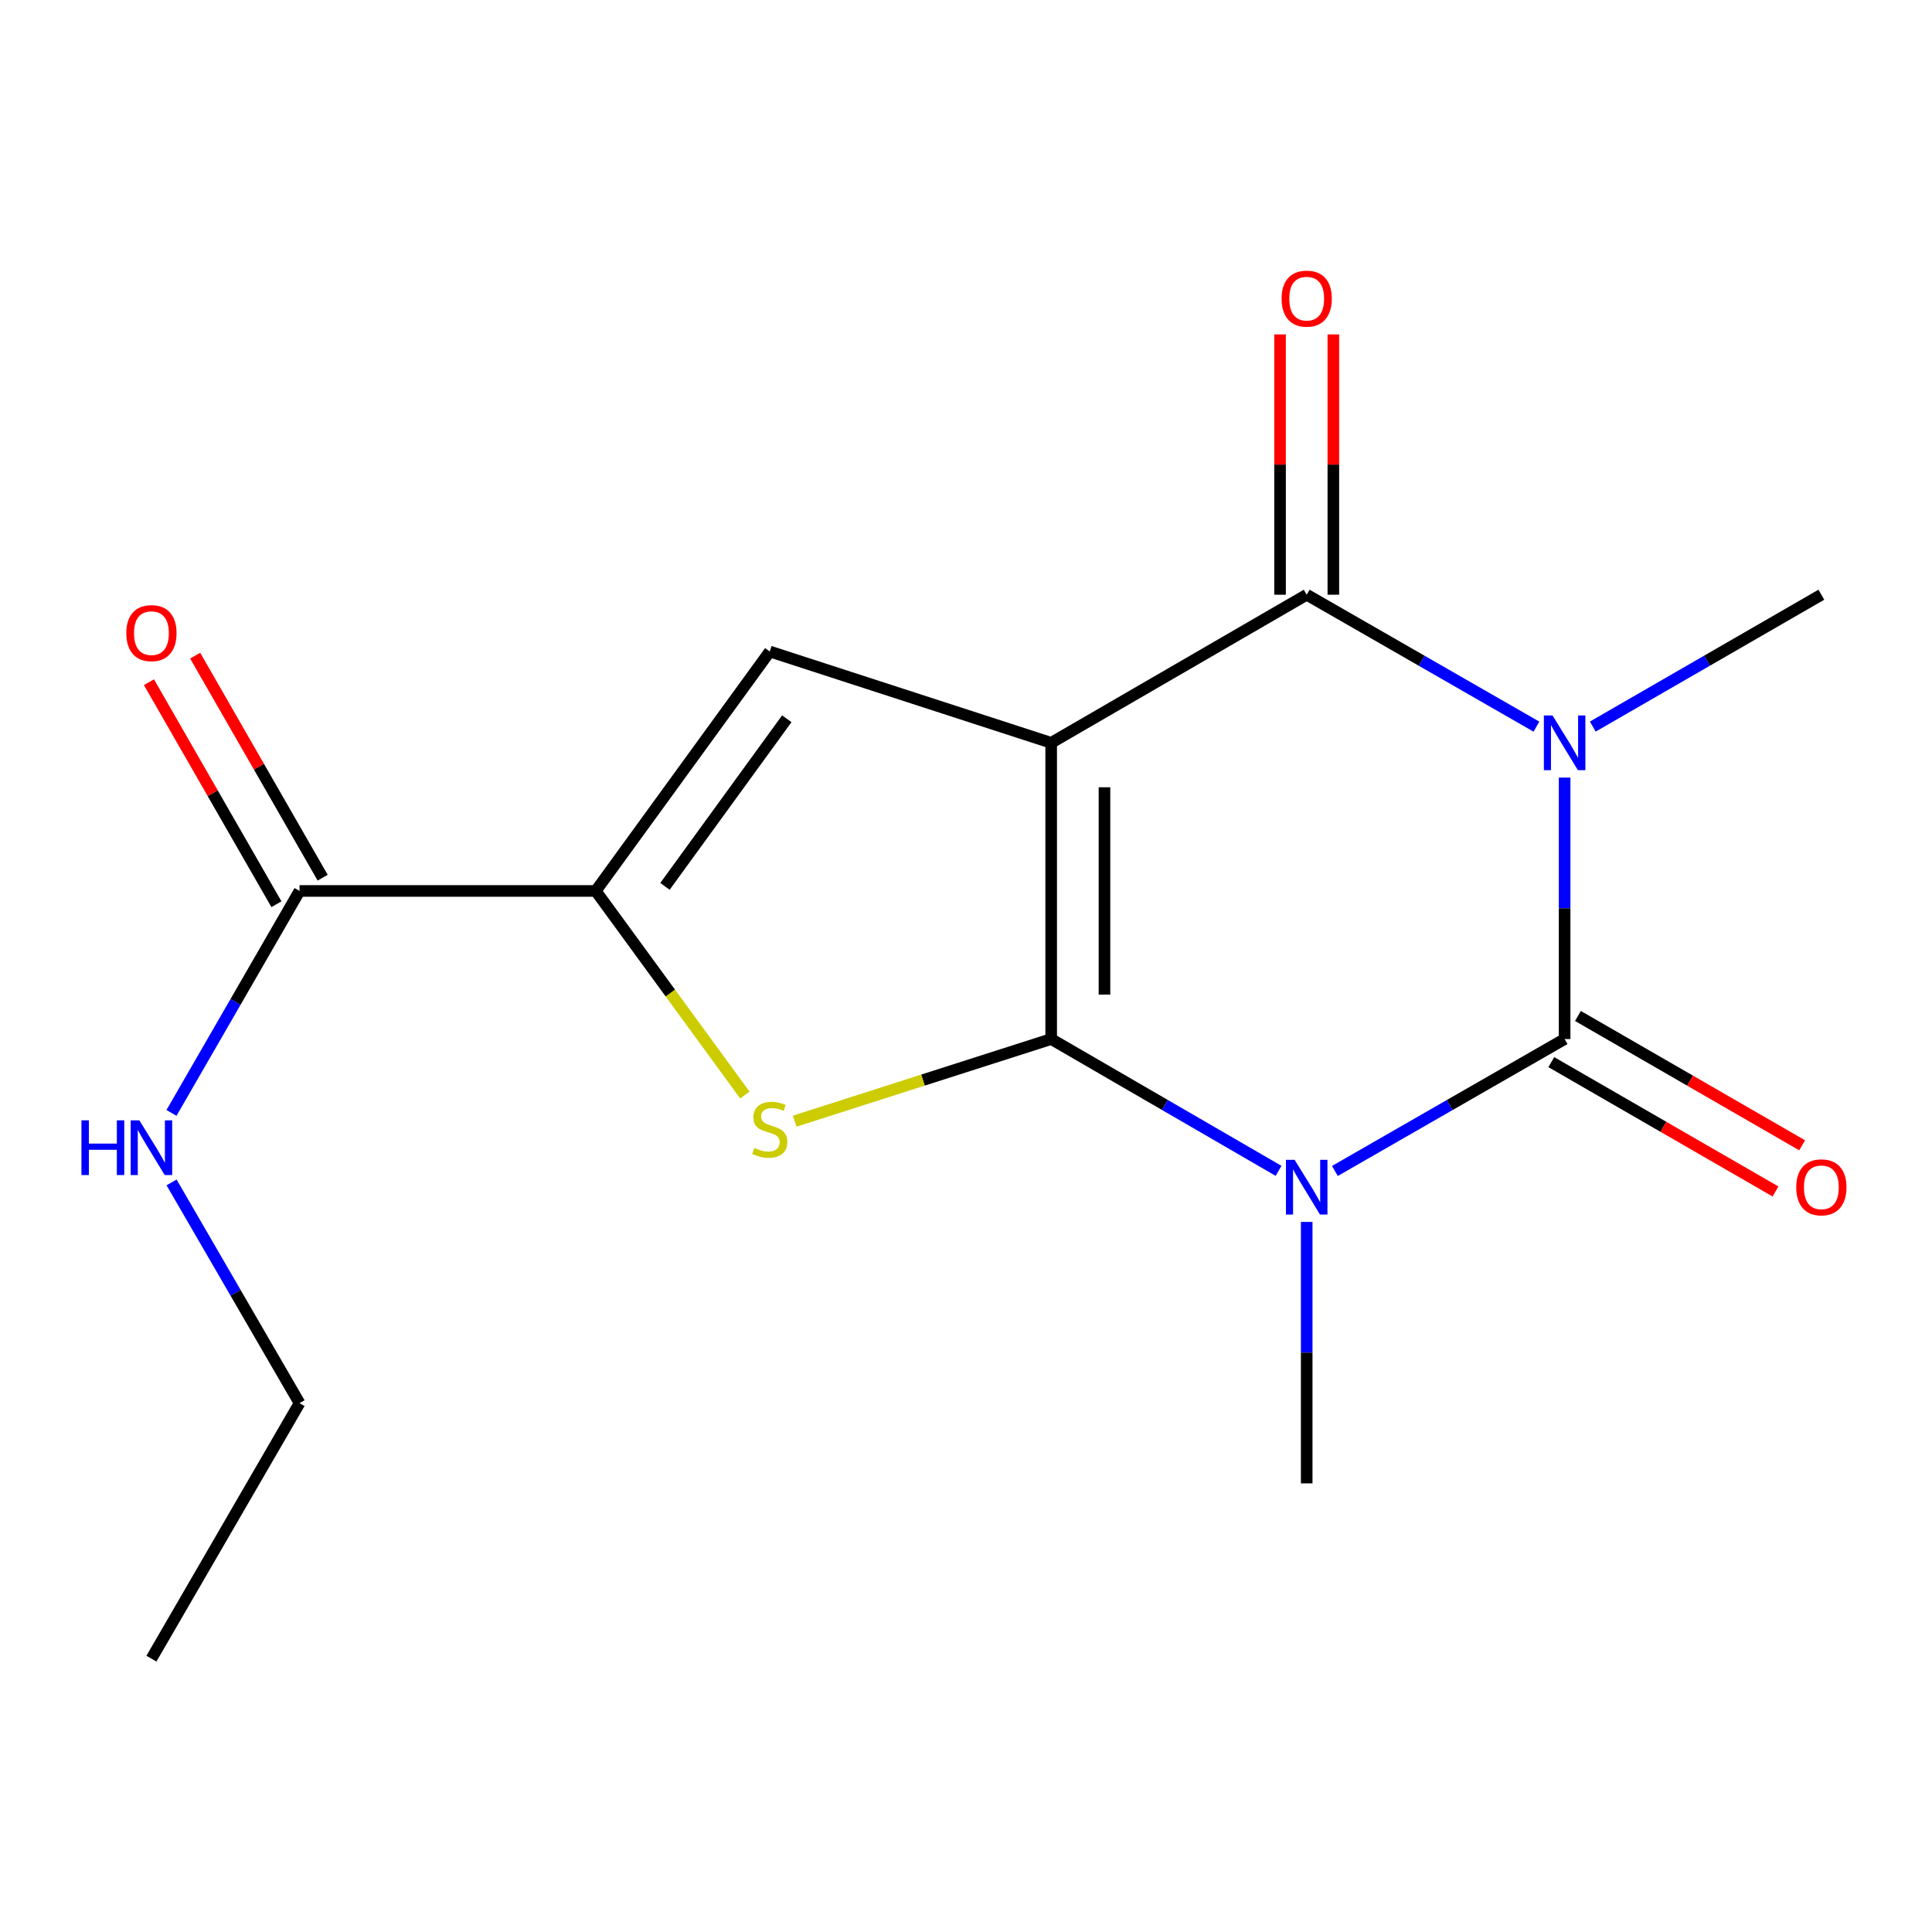 <?xml version='1.0' encoding='iso-8859-1'?>
<svg version='1.1' baseProfile='full'
              xmlns='http://www.w3.org/2000/svg'
                      xmlns:rdkit='http://www.rdkit.org/xml'
                      xmlns:xlink='http://www.w3.org/1999/xlink'
                  xml:space='preserve'
width='1000px' height='1000px' viewBox='0 0 1000 1000'>
<!-- END OF HEADER -->
<rect style='opacity:1.0;fill:#FFFFFF;stroke:none' width='1000' height='1000' x='0' y='0'> </rect>
<path class='bond-0' d='M 544.089,537.806 L 544.089,384.49' style='fill:none;fill-rule:evenodd;stroke:#000000;stroke-width:6px;stroke-linecap:butt;stroke-linejoin:miter;stroke-opacity:1' />
<path class='bond-0' d='M 571.677,514.809 L 571.677,407.488' style='fill:none;fill-rule:evenodd;stroke:#000000;stroke-width:6px;stroke-linecap:butt;stroke-linejoin:miter;stroke-opacity:1' />
<path class='bond-1' d='M 544.089,537.806 L 602.936,571.918' style='fill:none;fill-rule:evenodd;stroke:#000000;stroke-width:6px;stroke-linecap:butt;stroke-linejoin:miter;stroke-opacity:1' />
<path class='bond-1' d='M 602.936,571.918 L 661.784,606.031' style='fill:none;fill-rule:evenodd;stroke:#0000FF;stroke-width:6px;stroke-linecap:butt;stroke-linejoin:miter;stroke-opacity:1' />
<path class='bond-5' d='M 544.089,537.806 L 477.714,559.06' style='fill:none;fill-rule:evenodd;stroke:#000000;stroke-width:6px;stroke-linecap:butt;stroke-linejoin:miter;stroke-opacity:1' />
<path class='bond-5' d='M 477.714,559.06 L 411.34,580.314' style='fill:none;fill-rule:evenodd;stroke:#CCCC00;stroke-width:6px;stroke-linecap:butt;stroke-linejoin:miter;stroke-opacity:1' />
<path class='bond-4' d='M 544.089,384.49 L 676.345,307.825' style='fill:none;fill-rule:evenodd;stroke:#000000;stroke-width:6px;stroke-linecap:butt;stroke-linejoin:miter;stroke-opacity:1' />
<path class='bond-6' d='M 544.089,384.49 L 398.436,337.222' style='fill:none;fill-rule:evenodd;stroke:#000000;stroke-width:6px;stroke-linecap:butt;stroke-linejoin:miter;stroke-opacity:1' />
<path class='bond-3' d='M 690.934,606.094 L 750.389,571.95' style='fill:none;fill-rule:evenodd;stroke:#0000FF;stroke-width:6px;stroke-linecap:butt;stroke-linejoin:miter;stroke-opacity:1' />
<path class='bond-3' d='M 750.389,571.95 L 809.844,537.806' style='fill:none;fill-rule:evenodd;stroke:#000000;stroke-width:6px;stroke-linecap:butt;stroke-linejoin:miter;stroke-opacity:1' />
<path class='bond-12' d='M 676.345,632.465 L 676.345,700.126' style='fill:none;fill-rule:evenodd;stroke:#0000FF;stroke-width:6px;stroke-linecap:butt;stroke-linejoin:miter;stroke-opacity:1' />
<path class='bond-12' d='M 676.345,700.126 L 676.345,767.788' style='fill:none;fill-rule:evenodd;stroke:#000000;stroke-width:6px;stroke-linecap:butt;stroke-linejoin:miter;stroke-opacity:1' />
<path class='bond-2' d='M 809.844,402.483 L 809.844,470.145' style='fill:none;fill-rule:evenodd;stroke:#0000FF;stroke-width:6px;stroke-linecap:butt;stroke-linejoin:miter;stroke-opacity:1' />
<path class='bond-2' d='M 809.844,470.145 L 809.844,537.806' style='fill:none;fill-rule:evenodd;stroke:#000000;stroke-width:6px;stroke-linecap:butt;stroke-linejoin:miter;stroke-opacity:1' />
<path class='bond-13' d='M 824.419,376.081 L 883.574,341.953' style='fill:none;fill-rule:evenodd;stroke:#0000FF;stroke-width:6px;stroke-linecap:butt;stroke-linejoin:miter;stroke-opacity:1' />
<path class='bond-13' d='M 883.574,341.953 L 942.729,307.825' style='fill:none;fill-rule:evenodd;stroke:#000000;stroke-width:6px;stroke-linecap:butt;stroke-linejoin:miter;stroke-opacity:1' />
<path class='bond-18' d='M 795.255,376.112 L 735.8,341.968' style='fill:none;fill-rule:evenodd;stroke:#0000FF;stroke-width:6px;stroke-linecap:butt;stroke-linejoin:miter;stroke-opacity:1' />
<path class='bond-18' d='M 735.8,341.968 L 676.345,307.825' style='fill:none;fill-rule:evenodd;stroke:#000000;stroke-width:6px;stroke-linecap:butt;stroke-linejoin:miter;stroke-opacity:1' />
<path class='bond-9' d='M 802.95,549.754 L 860.975,583.231' style='fill:none;fill-rule:evenodd;stroke:#000000;stroke-width:6px;stroke-linecap:butt;stroke-linejoin:miter;stroke-opacity:1' />
<path class='bond-9' d='M 860.975,583.231 L 919,616.707' style='fill:none;fill-rule:evenodd;stroke:#FF0000;stroke-width:6px;stroke-linecap:butt;stroke-linejoin:miter;stroke-opacity:1' />
<path class='bond-9' d='M 816.737,525.858 L 874.762,559.334' style='fill:none;fill-rule:evenodd;stroke:#000000;stroke-width:6px;stroke-linecap:butt;stroke-linejoin:miter;stroke-opacity:1' />
<path class='bond-9' d='M 874.762,559.334 L 932.787,592.81' style='fill:none;fill-rule:evenodd;stroke:#FF0000;stroke-width:6px;stroke-linecap:butt;stroke-linejoin:miter;stroke-opacity:1' />
<path class='bond-10' d='M 690.14,307.825 L 690.14,240.456' style='fill:none;fill-rule:evenodd;stroke:#000000;stroke-width:6px;stroke-linecap:butt;stroke-linejoin:miter;stroke-opacity:1' />
<path class='bond-10' d='M 690.14,240.456 L 690.14,173.087' style='fill:none;fill-rule:evenodd;stroke:#FF0000;stroke-width:6px;stroke-linecap:butt;stroke-linejoin:miter;stroke-opacity:1' />
<path class='bond-10' d='M 662.551,307.825 L 662.551,240.456' style='fill:none;fill-rule:evenodd;stroke:#000000;stroke-width:6px;stroke-linecap:butt;stroke-linejoin:miter;stroke-opacity:1' />
<path class='bond-10' d='M 662.551,240.456 L 662.551,173.087' style='fill:none;fill-rule:evenodd;stroke:#FF0000;stroke-width:6px;stroke-linecap:butt;stroke-linejoin:miter;stroke-opacity:1' />
<path class='bond-7' d='M 385.539,566.793 L 346.949,513.975' style='fill:none;fill-rule:evenodd;stroke:#CCCC00;stroke-width:6px;stroke-linecap:butt;stroke-linejoin:miter;stroke-opacity:1' />
<path class='bond-7' d='M 346.949,513.975 L 308.36,461.156' style='fill:none;fill-rule:evenodd;stroke:#000000;stroke-width:6px;stroke-linecap:butt;stroke-linejoin:miter;stroke-opacity:1' />
<path class='bond-17' d='M 398.436,337.222 L 308.36,461.156' style='fill:none;fill-rule:evenodd;stroke:#000000;stroke-width:6px;stroke-linecap:butt;stroke-linejoin:miter;stroke-opacity:1' />
<path class='bond-17' d='M 407.242,372.032 L 344.188,458.786' style='fill:none;fill-rule:evenodd;stroke:#000000;stroke-width:6px;stroke-linecap:butt;stroke-linejoin:miter;stroke-opacity:1' />
<path class='bond-8' d='M 308.36,461.156 L 155.044,461.156' style='fill:none;fill-rule:evenodd;stroke:#000000;stroke-width:6px;stroke-linecap:butt;stroke-linejoin:miter;stroke-opacity:1' />
<path class='bond-11' d='M 167.006,454.287 L 134.016,396.828' style='fill:none;fill-rule:evenodd;stroke:#000000;stroke-width:6px;stroke-linecap:butt;stroke-linejoin:miter;stroke-opacity:1' />
<path class='bond-11' d='M 134.016,396.828 L 101.025,339.368' style='fill:none;fill-rule:evenodd;stroke:#FF0000;stroke-width:6px;stroke-linecap:butt;stroke-linejoin:miter;stroke-opacity:1' />
<path class='bond-11' d='M 143.081,468.024 L 110.09,410.564' style='fill:none;fill-rule:evenodd;stroke:#000000;stroke-width:6px;stroke-linecap:butt;stroke-linejoin:miter;stroke-opacity:1' />
<path class='bond-11' d='M 110.09,410.564 L 77.1,353.105' style='fill:none;fill-rule:evenodd;stroke:#FF0000;stroke-width:6px;stroke-linecap:butt;stroke-linejoin:miter;stroke-opacity:1' />
<path class='bond-14' d='M 155.044,461.156 L 121.902,518.601' style='fill:none;fill-rule:evenodd;stroke:#000000;stroke-width:6px;stroke-linecap:butt;stroke-linejoin:miter;stroke-opacity:1' />
<path class='bond-14' d='M 121.902,518.601 L 88.76,576.045' style='fill:none;fill-rule:evenodd;stroke:#0000FF;stroke-width:6px;stroke-linecap:butt;stroke-linejoin:miter;stroke-opacity:1' />
<path class='bond-15' d='M 88.804,612.022 L 121.924,669.144' style='fill:none;fill-rule:evenodd;stroke:#0000FF;stroke-width:6px;stroke-linecap:butt;stroke-linejoin:miter;stroke-opacity:1' />
<path class='bond-15' d='M 121.924,669.144 L 155.044,726.267' style='fill:none;fill-rule:evenodd;stroke:#000000;stroke-width:6px;stroke-linecap:butt;stroke-linejoin:miter;stroke-opacity:1' />
<path class='bond-16' d='M 155.044,726.267 L 78.378,858.523' style='fill:none;fill-rule:evenodd;stroke:#000000;stroke-width:6px;stroke-linecap:butt;stroke-linejoin:miter;stroke-opacity:1' />
<path  class='atom-2' d='M 670.085 600.312
L 679.365 615.312
Q 680.285 616.792, 681.765 619.472
Q 683.245 622.152, 683.325 622.312
L 683.325 600.312
L 687.085 600.312
L 687.085 628.632
L 683.205 628.632
L 673.245 612.232
Q 672.085 610.312, 670.845 608.112
Q 669.645 605.912, 669.285 605.232
L 669.285 628.632
L 665.605 628.632
L 665.605 600.312
L 670.085 600.312
' fill='#0000FF'/>
<path  class='atom-3' d='M 803.584 370.33
L 812.864 385.33
Q 813.784 386.81, 815.264 389.49
Q 816.744 392.17, 816.824 392.33
L 816.824 370.33
L 820.584 370.33
L 820.584 398.65
L 816.704 398.65
L 806.744 382.25
Q 805.584 380.33, 804.344 378.13
Q 803.144 375.93, 802.784 375.25
L 802.784 398.65
L 799.104 398.65
L 799.104 370.33
L 803.584 370.33
' fill='#0000FF'/>
<path  class='atom-6' d='M 390.436 594.166
Q 390.756 594.286, 392.076 594.846
Q 393.396 595.406, 394.836 595.766
Q 396.316 596.086, 397.756 596.086
Q 400.436 596.086, 401.996 594.806
Q 403.556 593.486, 403.556 591.206
Q 403.556 589.646, 402.756 588.686
Q 401.996 587.726, 400.796 587.206
Q 399.596 586.686, 397.596 586.086
Q 395.076 585.326, 393.556 584.606
Q 392.076 583.886, 390.996 582.366
Q 389.956 580.846, 389.956 578.286
Q 389.956 574.726, 392.356 572.526
Q 394.796 570.326, 399.596 570.326
Q 402.876 570.326, 406.596 571.886
L 405.676 574.966
Q 402.276 573.566, 399.716 573.566
Q 396.956 573.566, 395.436 574.726
Q 393.916 575.846, 393.956 577.806
Q 393.956 579.326, 394.716 580.246
Q 395.516 581.166, 396.636 581.686
Q 397.796 582.206, 399.716 582.806
Q 402.276 583.606, 403.796 584.406
Q 405.316 585.206, 406.396 586.846
Q 407.516 588.446, 407.516 591.206
Q 407.516 595.126, 404.876 597.246
Q 402.276 599.326, 397.916 599.326
Q 395.396 599.326, 393.476 598.766
Q 391.596 598.246, 389.356 597.326
L 390.436 594.166
' fill='#CCCC00'/>
<path  class='atom-10' d='M 929.729 614.552
Q 929.729 607.752, 933.089 603.952
Q 936.449 600.152, 942.729 600.152
Q 949.009 600.152, 952.369 603.952
Q 955.729 607.752, 955.729 614.552
Q 955.729 621.432, 952.329 625.352
Q 948.929 629.232, 942.729 629.232
Q 936.489 629.232, 933.089 625.352
Q 929.729 621.472, 929.729 614.552
M 942.729 626.032
Q 947.049 626.032, 949.369 623.152
Q 951.729 620.232, 951.729 614.552
Q 951.729 608.992, 949.369 606.192
Q 947.049 603.352, 942.729 603.352
Q 938.409 603.352, 936.049 606.152
Q 933.729 608.952, 933.729 614.552
Q 933.729 620.272, 936.049 623.152
Q 938.409 626.032, 942.729 626.032
' fill='#FF0000'/>
<path  class='atom-11' d='M 663.345 154.573
Q 663.345 147.773, 666.705 143.973
Q 670.065 140.173, 676.345 140.173
Q 682.625 140.173, 685.985 143.973
Q 689.345 147.773, 689.345 154.573
Q 689.345 161.453, 685.945 165.373
Q 682.545 169.253, 676.345 169.253
Q 670.105 169.253, 666.705 165.373
Q 663.345 161.493, 663.345 154.573
M 676.345 166.053
Q 680.665 166.053, 682.985 163.173
Q 685.345 160.253, 685.345 154.573
Q 685.345 149.013, 682.985 146.213
Q 680.665 143.373, 676.345 143.373
Q 672.025 143.373, 669.665 146.173
Q 667.345 148.973, 667.345 154.573
Q 667.345 160.293, 669.665 163.173
Q 672.025 166.053, 676.345 166.053
' fill='#FF0000'/>
<path  class='atom-12' d='M 65.378 327.707
Q 65.378 320.907, 68.738 317.107
Q 72.098 313.307, 78.378 313.307
Q 84.658 313.307, 88.018 317.107
Q 91.378 320.907, 91.378 327.707
Q 91.378 334.587, 87.978 338.507
Q 84.578 342.387, 78.378 342.387
Q 72.138 342.387, 68.738 338.507
Q 65.378 334.627, 65.378 327.707
M 78.378 339.187
Q 82.698 339.187, 85.018 336.307
Q 87.378 333.387, 87.378 327.707
Q 87.378 322.147, 85.018 319.347
Q 82.698 316.507, 78.378 316.507
Q 74.058 316.507, 71.698 319.307
Q 69.378 322.107, 69.378 327.707
Q 69.378 333.427, 71.698 336.307
Q 74.058 339.187, 78.378 339.187
' fill='#FF0000'/>
<path  class='atom-15' d='M 42.158 579.881
L 45.998 579.881
L 45.998 591.921
L 60.478 591.921
L 60.478 579.881
L 64.318 579.881
L 64.318 608.201
L 60.478 608.201
L 60.478 595.121
L 45.998 595.121
L 45.998 608.201
L 42.158 608.201
L 42.158 579.881
' fill='#0000FF'/>
<path  class='atom-15' d='M 72.118 579.881
L 81.398 594.881
Q 82.318 596.361, 83.798 599.041
Q 85.278 601.721, 85.358 601.881
L 85.358 579.881
L 89.118 579.881
L 89.118 608.201
L 85.238 608.201
L 75.278 591.801
Q 74.118 589.881, 72.878 587.681
Q 71.678 585.481, 71.318 584.801
L 71.318 608.201
L 67.638 608.201
L 67.638 579.881
L 72.118 579.881
' fill='#0000FF'/>
</svg>

